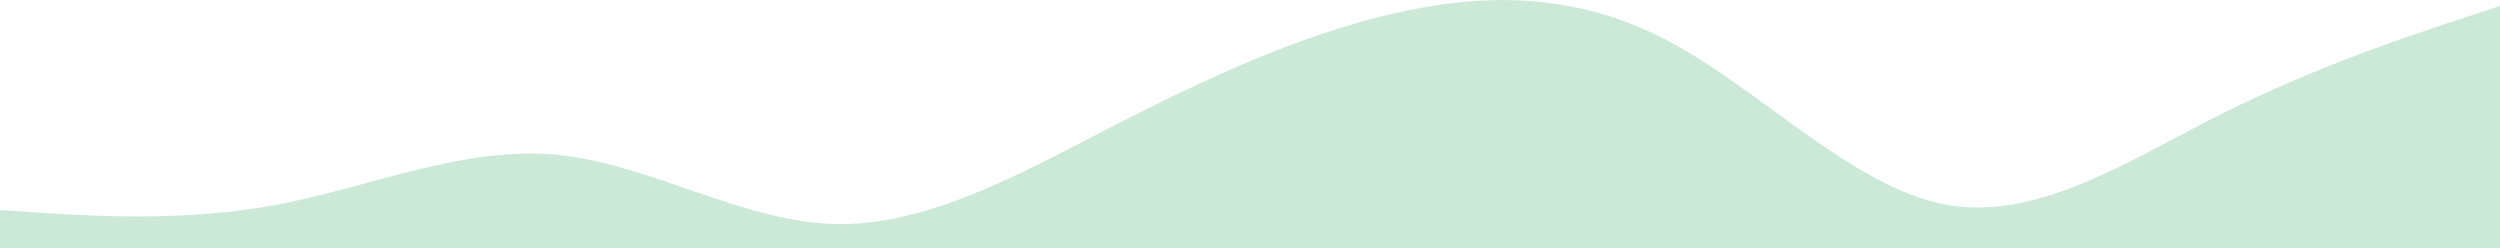 <?xml version="1.0" encoding="UTF-8"?>
<svg xmlns="http://www.w3.org/2000/svg" version="1.1" viewBox="0 0 1440 143">
  <defs>
    <style>
      .cls-1 {
        fill: #cce9d8;
      }
    </style>
  </defs>
  <!-- Generator: Adobe Illustrator 28.7.3, SVG Export Plug-In . SVG Version: 1.2.0 Build 164)  -->
  <g>
    <g id="_レイヤー_1" data-name="レイヤー_1">
      <path class="cls-1" d="M0,121l26.7,1.7c26.7,1.7,80,5.2,133.3-4.9,53.3-10.1,106.7-33.6,160-28.7,53.3,4.9,106.7,38.2,160,39.9,53.3,1.6,106.7-28.4,160-55.8,53.3-27.4,106.7-52.2,160-64.8,53.3-12.7,106.7-13.2,160,14.7,53.3,27.9,106.7,84.3,160,94.6,53.3,10.3,106.7-25.6,160-52.3,53.3-26.7,106.7-44.4,133.3-53.2l26.7-8.8v141.9H0v-24.2Z"/>
    </g>
  </g>
</svg>